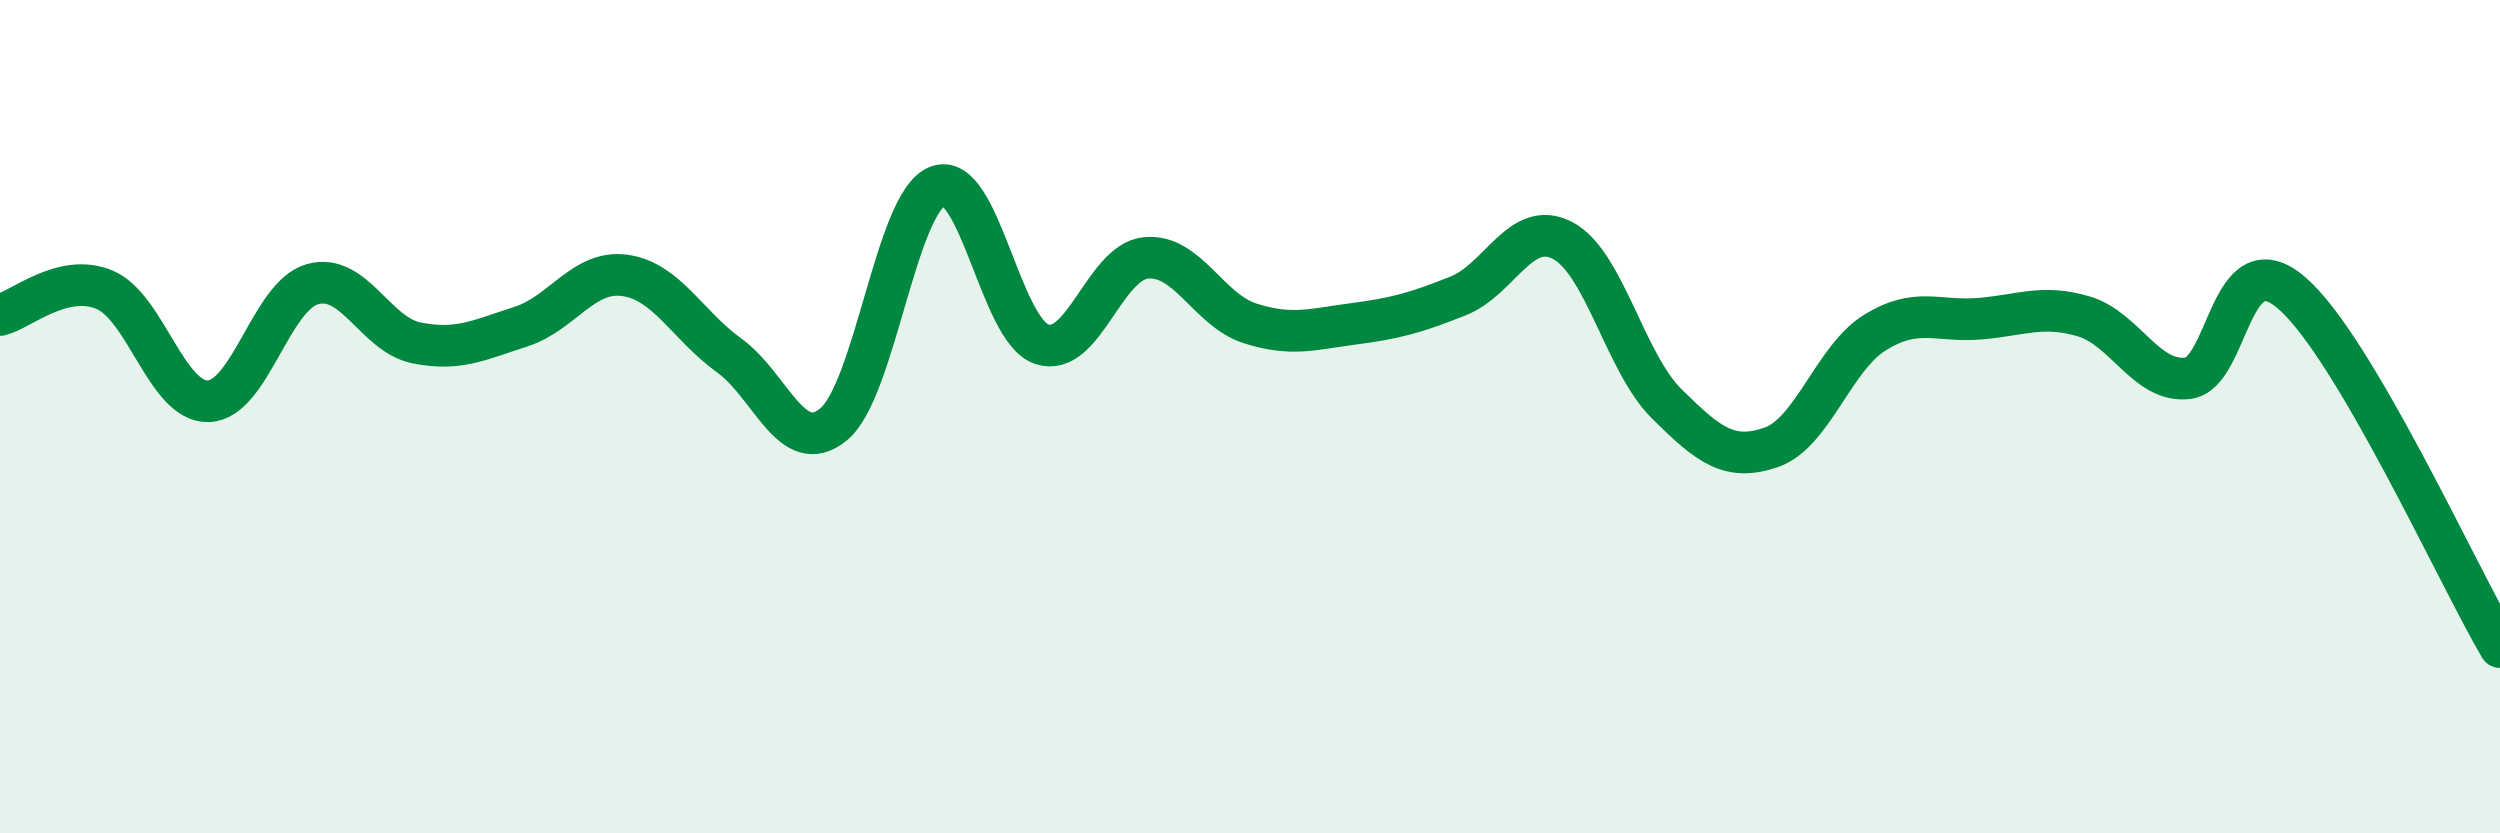
    <svg width="60" height="20" viewBox="0 0 60 20" xmlns="http://www.w3.org/2000/svg">
      <path
        d="M 0,7.56 C 0.5,7.44 1.5,6.54 2.5,6.95 C 3.5,7.36 4,9.66 5,9.63 C 6,9.6 6.5,7.1 7.5,6.82 C 8.5,6.54 9,8.03 10,8.23 C 11,8.43 11.5,8.16 12.5,7.84 C 13.5,7.52 14,6.47 15,6.61 C 16,6.75 16.5,7.81 17.5,8.53 C 18.5,9.25 19,11 20,10.19 C 21,9.38 21.5,4.86 22.5,4.47 C 23.5,4.08 24,7.92 25,8.26 C 26,8.6 26.5,6.29 27.5,6.19 C 28.5,6.09 29,7.44 30,7.76 C 31,8.08 31.5,7.9 32.5,7.77 C 33.5,7.64 34,7.5 35,7.1 C 36,6.7 36.5,5.25 37.5,5.77 C 38.5,6.29 39,8.7 40,9.69 C 41,10.68 41.5,11.08 42.5,10.74 C 43.5,10.4 44,8.6 45,7.98 C 46,7.36 46.5,7.73 47.5,7.65 C 48.5,7.57 49,7.3 50,7.59 C 51,7.88 51.5,9.19 52.5,9.08 C 53.5,8.97 53.5,5.74 55,7.03 C 56.5,8.32 59,13.83 60,15.53L60 20L0 20Z"
        fill="#008740"
        opacity="0.1"
        stroke-linecap="round"
        stroke-linejoin="round"
      />
      <path
        d="M 0,7.56 C 0.5,7.44 1.5,6.54 2.5,6.95 C 3.5,7.36 4,9.66 5,9.63 C 6,9.6 6.5,7.1 7.5,6.82 C 8.5,6.54 9,8.03 10,8.23 C 11,8.43 11.5,8.16 12.5,7.84 C 13.5,7.52 14,6.47 15,6.61 C 16,6.75 16.5,7.81 17.5,8.53 C 18.5,9.25 19,11 20,10.19 C 21,9.38 21.5,4.86 22.5,4.47 C 23.5,4.08 24,7.92 25,8.26 C 26,8.6 26.5,6.29 27.5,6.19 C 28.5,6.09 29,7.44 30,7.76 C 31,8.08 31.5,7.9 32.5,7.77 C 33.5,7.64 34,7.5 35,7.1 C 36,6.7 36.5,5.25 37.5,5.77 C 38.5,6.29 39,8.7 40,9.69 C 41,10.68 41.5,11.08 42.5,10.74 C 43.5,10.4 44,8.6 45,7.98 C 46,7.36 46.5,7.73 47.5,7.65 C 48.5,7.57 49,7.3 50,7.59 C 51,7.88 51.5,9.19 52.5,9.08 C 53.5,8.97 53.5,5.74 55,7.03 C 56.5,8.32 59,13.83 60,15.53"
        stroke="#008740"
        stroke-width="1"
        fill="none"
        stroke-linecap="round"
        stroke-linejoin="round"
      />
    </svg>
  
